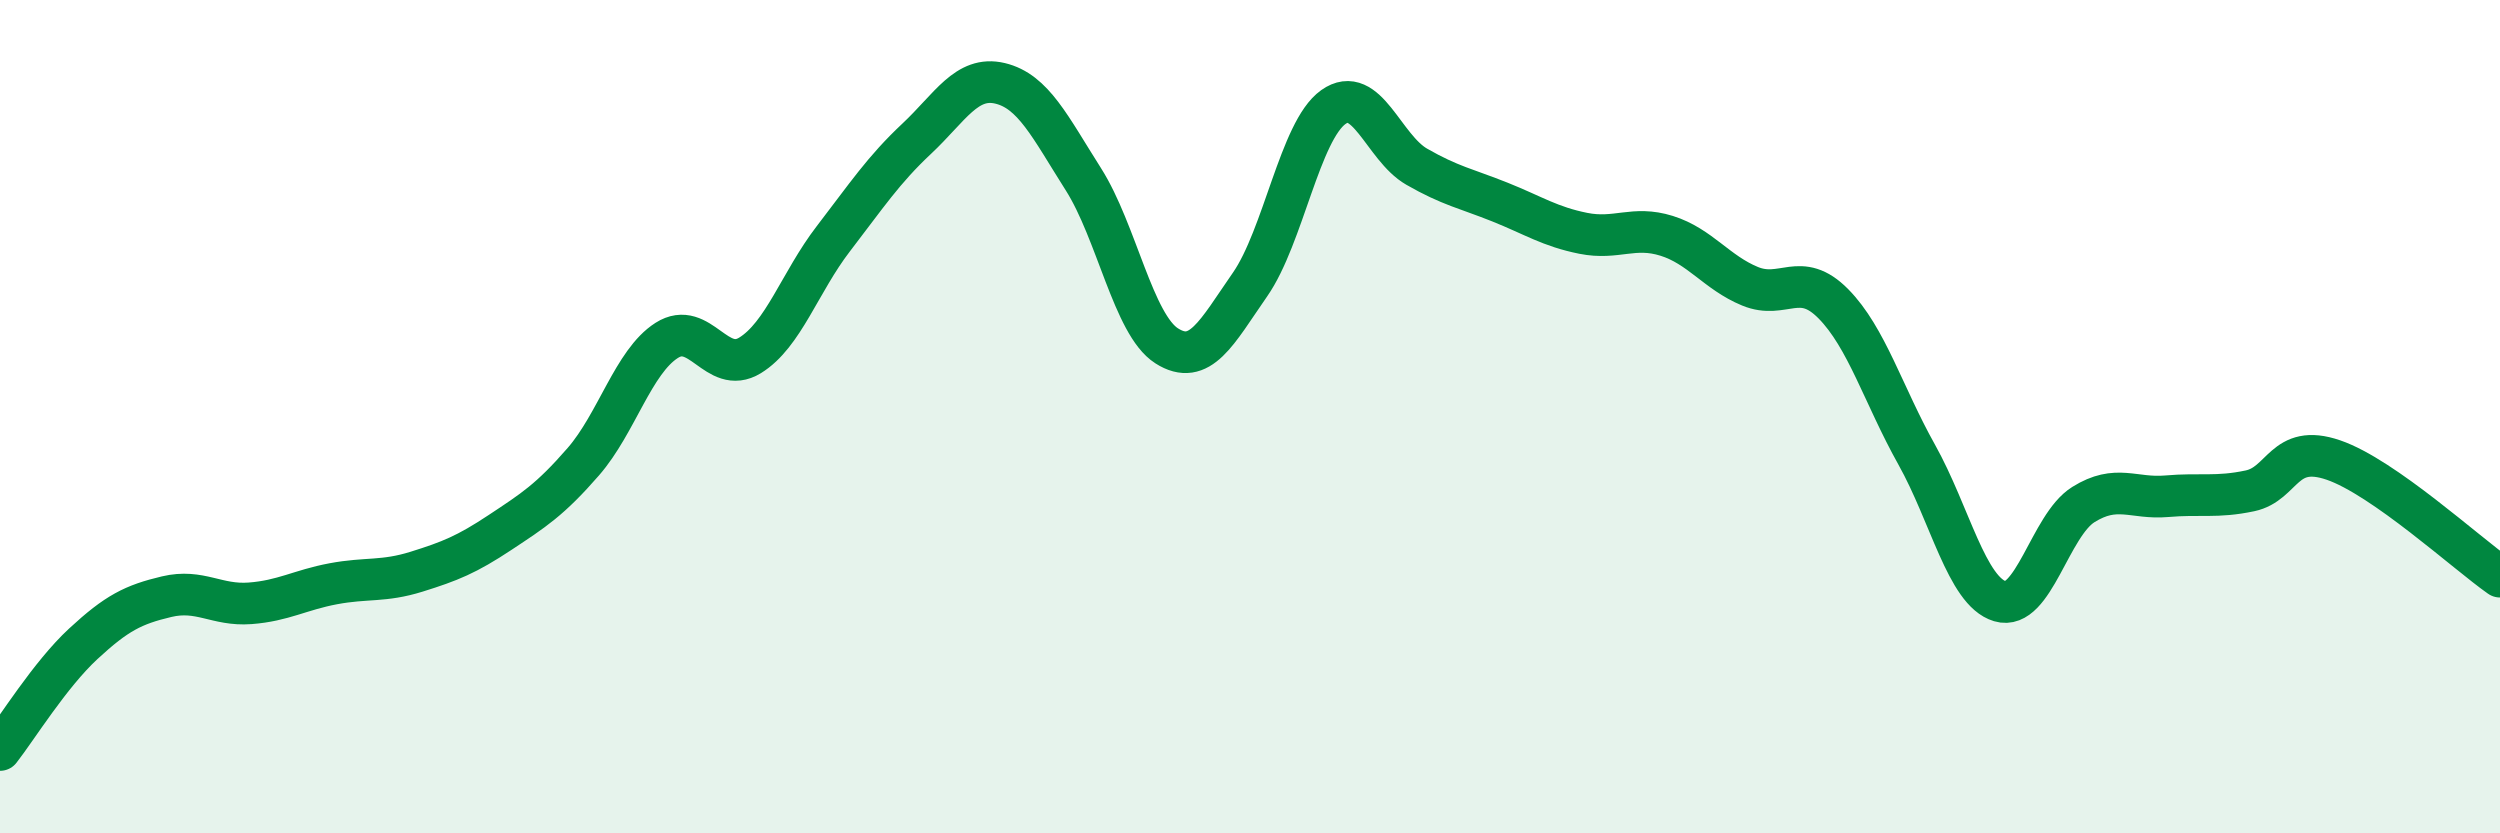 
    <svg width="60" height="20" viewBox="0 0 60 20" xmlns="http://www.w3.org/2000/svg">
      <path
        d="M 0,18 C 0.4,17.49 1.2,16.19 2,15.45 C 2.8,14.71 3.2,14.51 4,14.32 C 4.8,14.13 5.2,14.54 6,14.48 C 6.8,14.42 7.2,14.16 8,14.01 C 8.8,13.86 9.2,13.97 10,13.72 C 10.8,13.47 11.2,13.31 12,12.78 C 12.8,12.25 13.2,12 14,11.08 C 14.8,10.16 15.2,8.68 16,8.17 C 16.8,7.66 17.2,9.02 18,8.53 C 18.8,8.04 19.2,6.77 20,5.73 C 20.8,4.69 21.2,4.08 22,3.33 C 22.8,2.58 23.2,1.81 24,2 C 24.8,2.19 25.2,3.04 26,4.3 C 26.8,5.56 27.2,7.79 28,8.3 C 28.8,8.81 29.2,7.98 30,6.83 C 30.8,5.68 31.2,3.14 32,2.57 C 32.8,2 33.2,3.54 34,4 C 34.8,4.46 35.2,4.53 36,4.85 C 36.8,5.17 37.2,5.44 38,5.6 C 38.8,5.76 39.2,5.41 40,5.66 C 40.8,5.91 41.2,6.54 42,6.87 C 42.8,7.2 43.2,6.48 44,7.29 C 44.8,8.1 45.2,9.48 46,10.91 C 46.8,12.34 47.2,14.19 48,14.43 C 48.8,14.67 49.2,12.61 50,12.11 C 50.8,11.61 51.2,11.98 52,11.91 C 52.8,11.84 53.2,11.95 54,11.78 C 54.8,11.61 54.8,10.63 56,11.04 C 57.2,11.45 59.2,13.28 60,13.84L60 20L0 20Z"
        fill="#008740"
        opacity="0.1"
        stroke-linecap="round"
        stroke-linejoin="round"
      />
      <path
        d="M 0,18 C 0.4,17.49 1.2,16.19 2,15.45 C 2.8,14.71 3.2,14.51 4,14.32 C 4.8,14.13 5.2,14.54 6,14.48 C 6.8,14.42 7.2,14.16 8,14.01 C 8.8,13.86 9.2,13.97 10,13.72 C 10.8,13.47 11.2,13.31 12,12.78 C 12.8,12.25 13.2,12 14,11.08 C 14.8,10.16 15.2,8.68 16,8.17 C 16.8,7.66 17.2,9.02 18,8.53 C 18.8,8.04 19.2,6.77 20,5.73 C 20.8,4.69 21.2,4.08 22,3.33 C 22.8,2.58 23.2,1.81 24,2 C 24.8,2.19 25.2,3.04 26,4.3 C 26.8,5.56 27.2,7.79 28,8.3 C 28.8,8.81 29.2,7.98 30,6.83 C 30.8,5.68 31.2,3.14 32,2.57 C 32.8,2 33.2,3.54 34,4 C 34.8,4.46 35.2,4.53 36,4.85 C 36.8,5.17 37.2,5.44 38,5.6 C 38.8,5.76 39.2,5.41 40,5.66 C 40.8,5.91 41.2,6.54 42,6.87 C 42.8,7.2 43.2,6.48 44,7.29 C 44.8,8.1 45.2,9.48 46,10.91 C 46.8,12.34 47.2,14.19 48,14.43 C 48.8,14.67 49.2,12.61 50,12.11 C 50.8,11.61 51.2,11.98 52,11.91 C 52.8,11.84 53.2,11.95 54,11.78 C 54.8,11.61 54.8,10.63 56,11.04 C 57.2,11.45 59.2,13.28 60,13.84"
        stroke="#008740"
        stroke-width="1"
        fill="none"
        stroke-linecap="round"
        stroke-linejoin="round"
      />
    </svg>
  